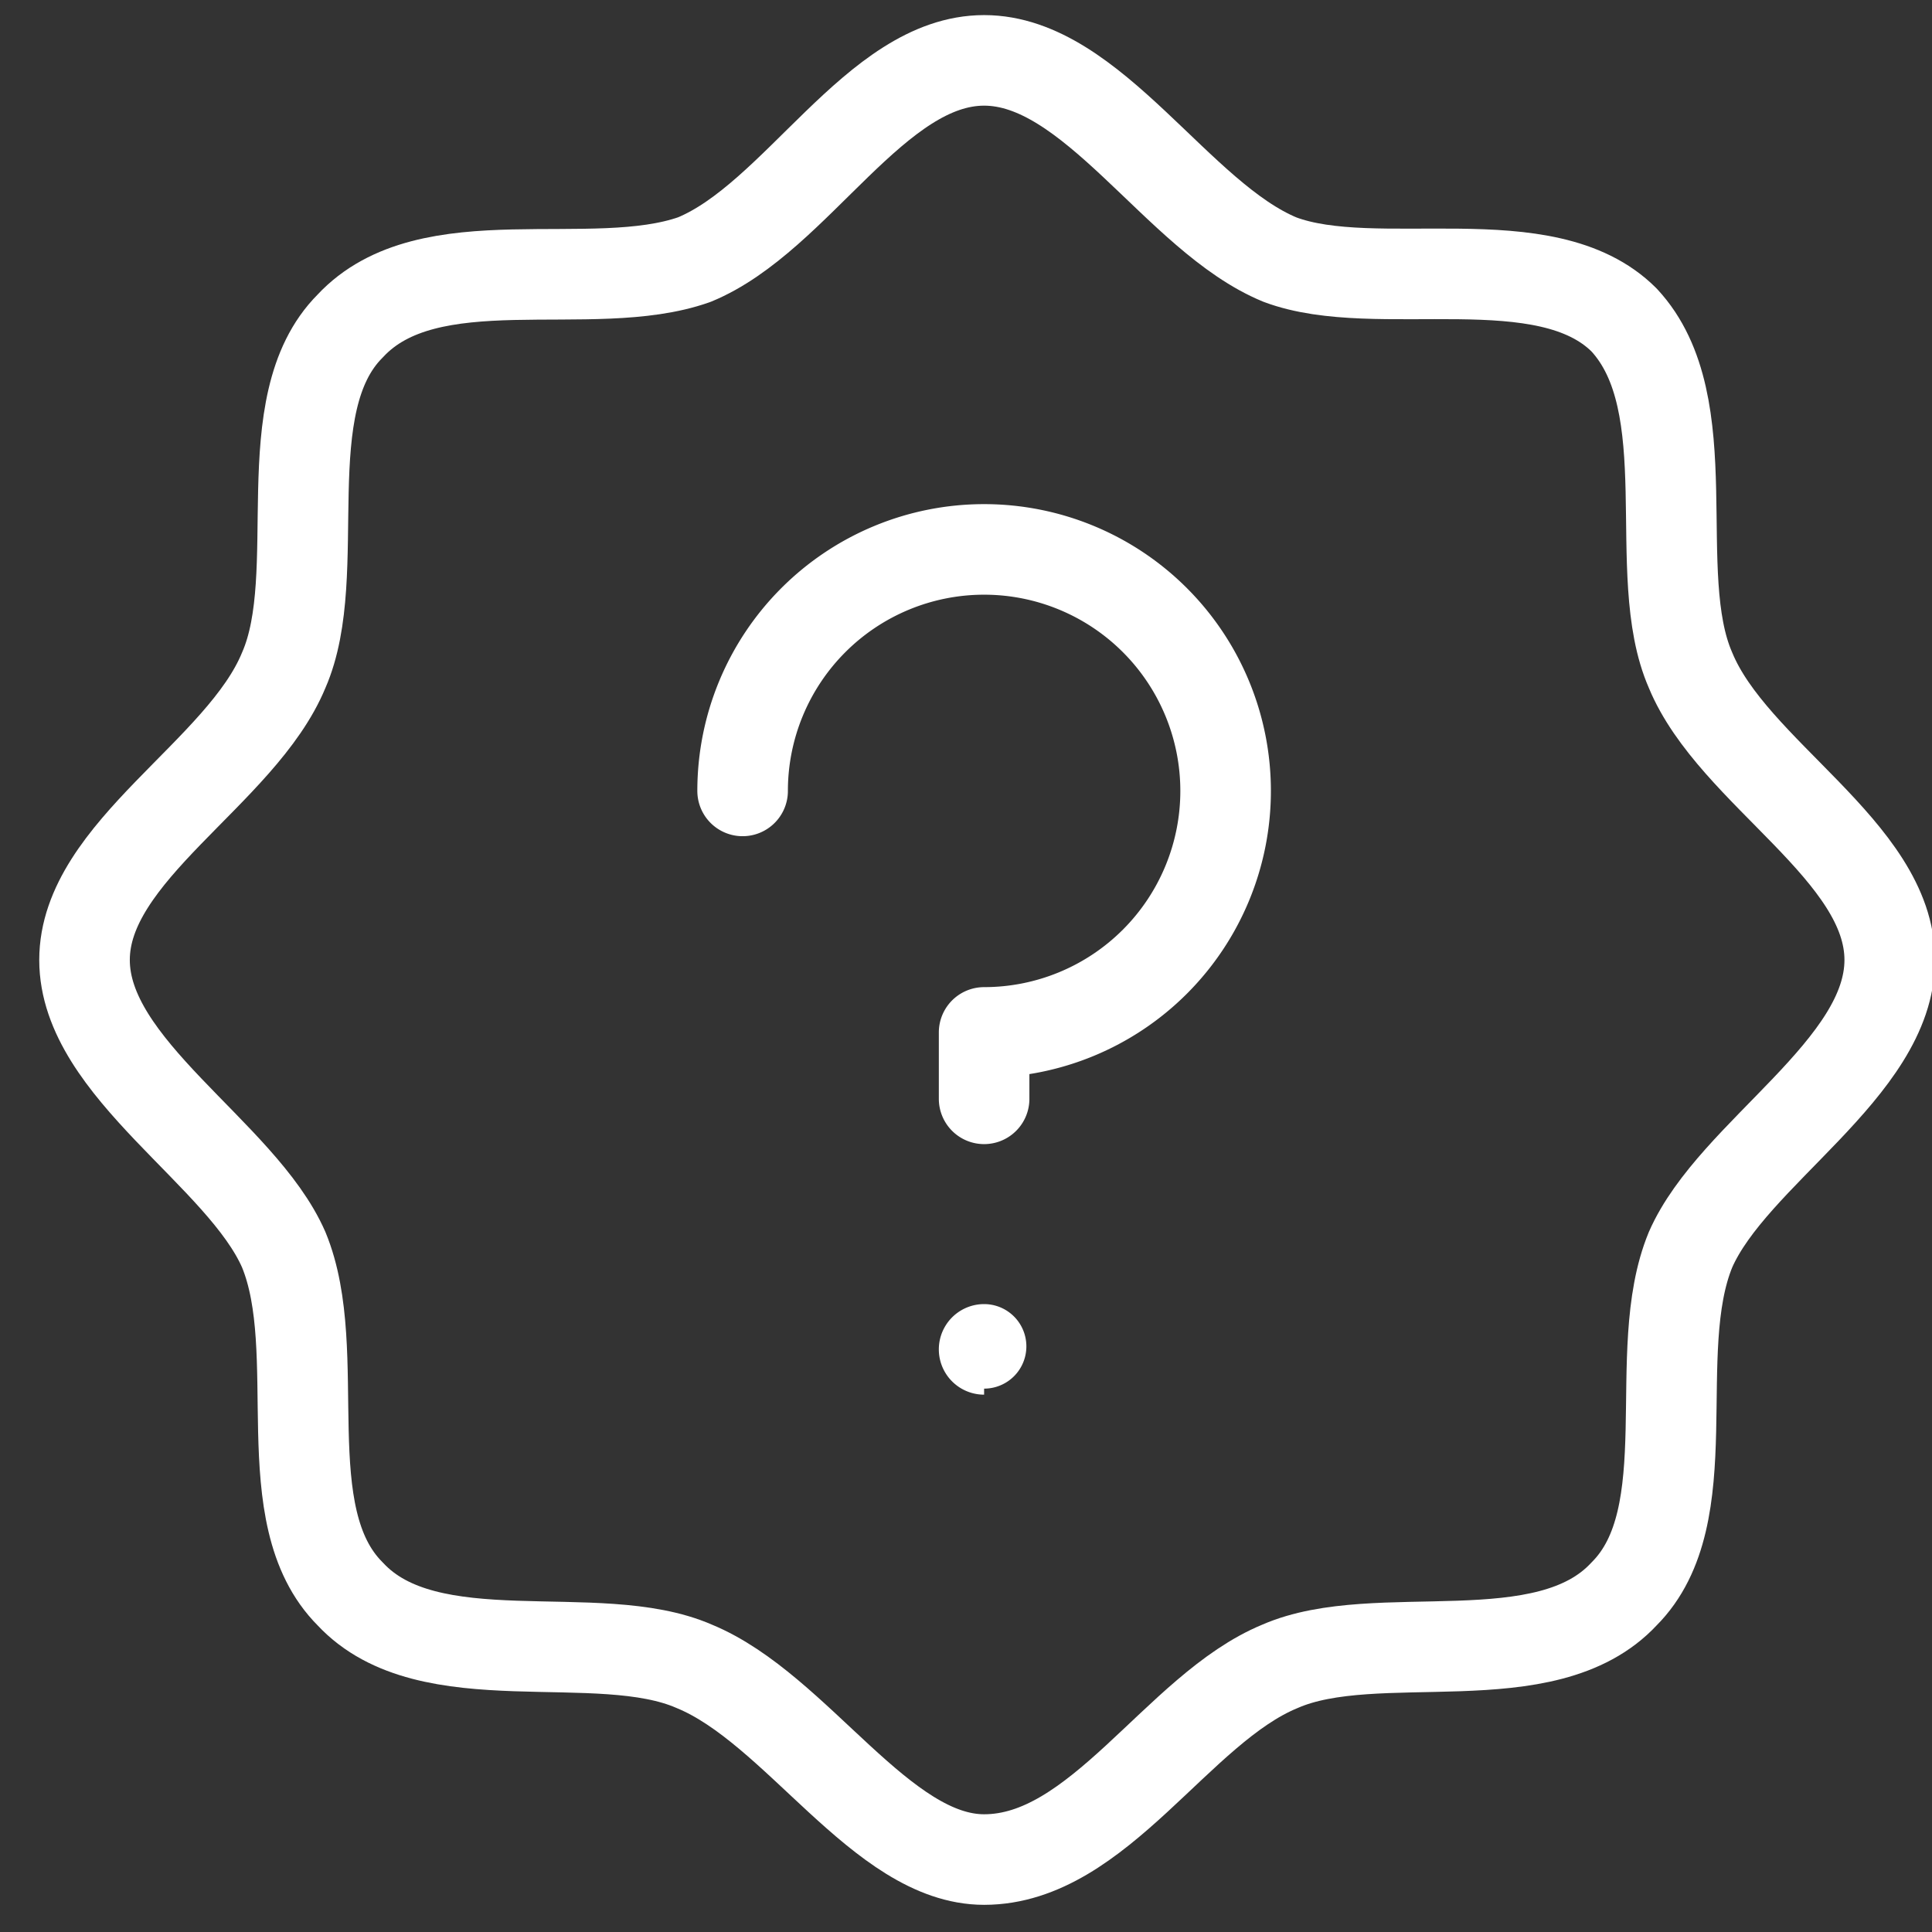 <svg width="32" height="32" fill="none" xmlns="http://www.w3.org/2000/svg"><rect width="100%" height="100%" fill="#333333" stroke="none"/><path d="M5.8 26.4c-1.3-1.3-.4-4-1.1-5.7-.7-1.6-3.3-3-3.3-4.8 0-1.8 2.6-3.1 3.3-4.8.7-1.6-.2-4.4 1.1-5.7 1.3-1.4 4-.5 5.7-1.1 1.7-.7 3-3.3 4.8-3.3 1.8 0 3.2 2.6 4.9 3.3 1.6.6 4.4-.3 5.7 1 1.3 1.4.4 4.2 1.1 5.8.7 1.7 3.3 3 3.3 4.8 0 1.8-2.6 3.2-3.3 4.8-.7 1.7.2 4.4-1.1 5.7-1.3 1.4-4.1.5-5.7 1.2-1.7.7-3 3.2-4.9 3.2-1.7 0-3.1-2.5-4.8-3.2-1.6-.7-4.4.2-5.7-1.2Z" stroke="#fff" stroke-width="1.5" stroke-linecap="round" stroke-linejoin="round"/><path d="M16.3 23a.7.7 0 1 0 0-1.4.7.7 0 0 0 0 1.5Z" fill="#fff"/><path d="M16.3 18.2v-1.1a4 4 0 1 0-4-4" stroke="#fff" stroke-width="1.5" stroke-linecap="round" stroke-linejoin="round"/></svg>